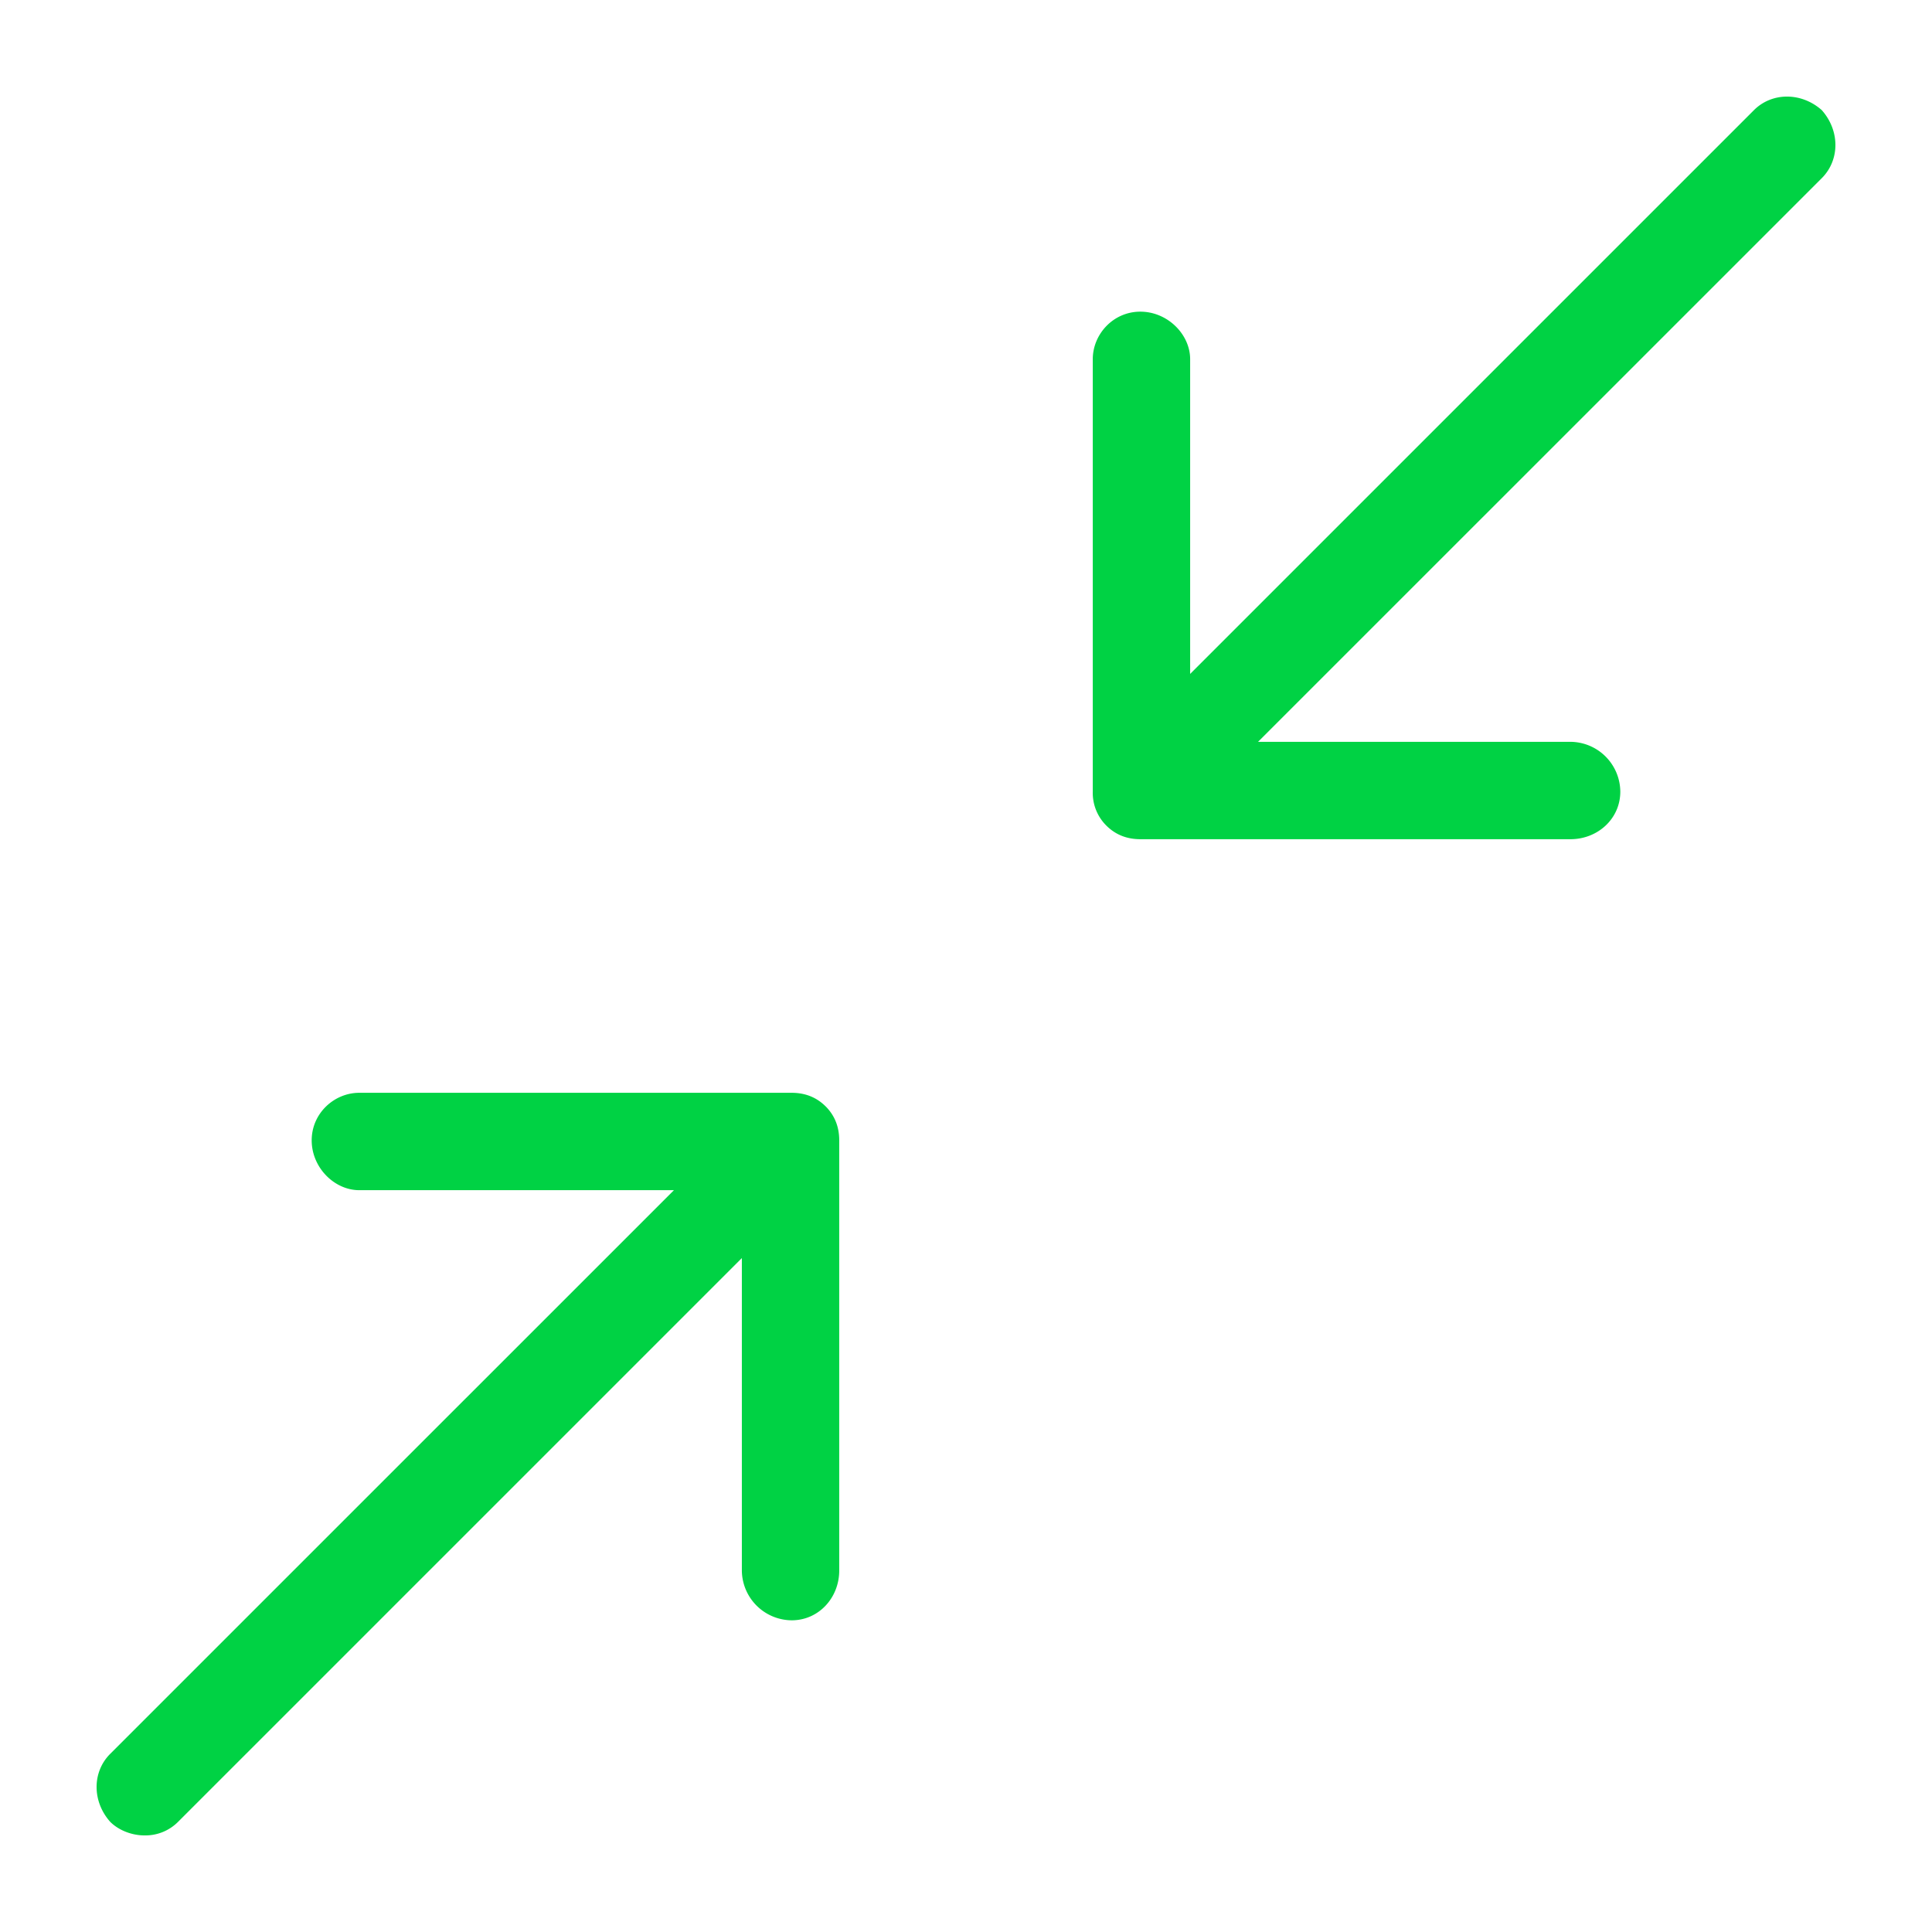 <svg viewBox="0 0 60 60" xmlns="http://www.w3.org/2000/svg" xmlns:xlink="http://www.w3.org/1999/xlink">
  <defs>
    <path d="M56.578 3.422c.563.633.563 1.547 0 2.11L39.07 23.038h9.703a1.56 1.56 0 0 1 1.547 1.547c0 .844-.703 1.477-1.547 1.477H35.414c-.422 0-.773-.141-1.055-.422a1.431 1.431 0 0 1-.422-1.055v-13.43c0-.773.633-1.476 1.477-1.476.844 0 1.547.703 1.547 1.476v9.774L54.469 3.422c.562-.563 1.476-.563 2.11 0zM25.641 34.359c.28.282.422.633.422 1.055v13.36c0 .843-.633 1.546-1.477 1.546a1.56 1.56 0 0 1-1.547-1.547V39.07L5.531 56.578A1.431 1.431 0 0 1 4.477 57c-.352 0-.774-.14-1.055-.422-.563-.633-.563-1.547 0-2.11L20.93 36.962h-9.774c-.773 0-1.476-.703-1.476-1.547s.703-1.477 1.476-1.477h13.43c.422 0 .773.141 1.055.422z" id="a"/>
  </defs>
  <use fill="#00D244" xlink:href="#a"/>
</svg>
